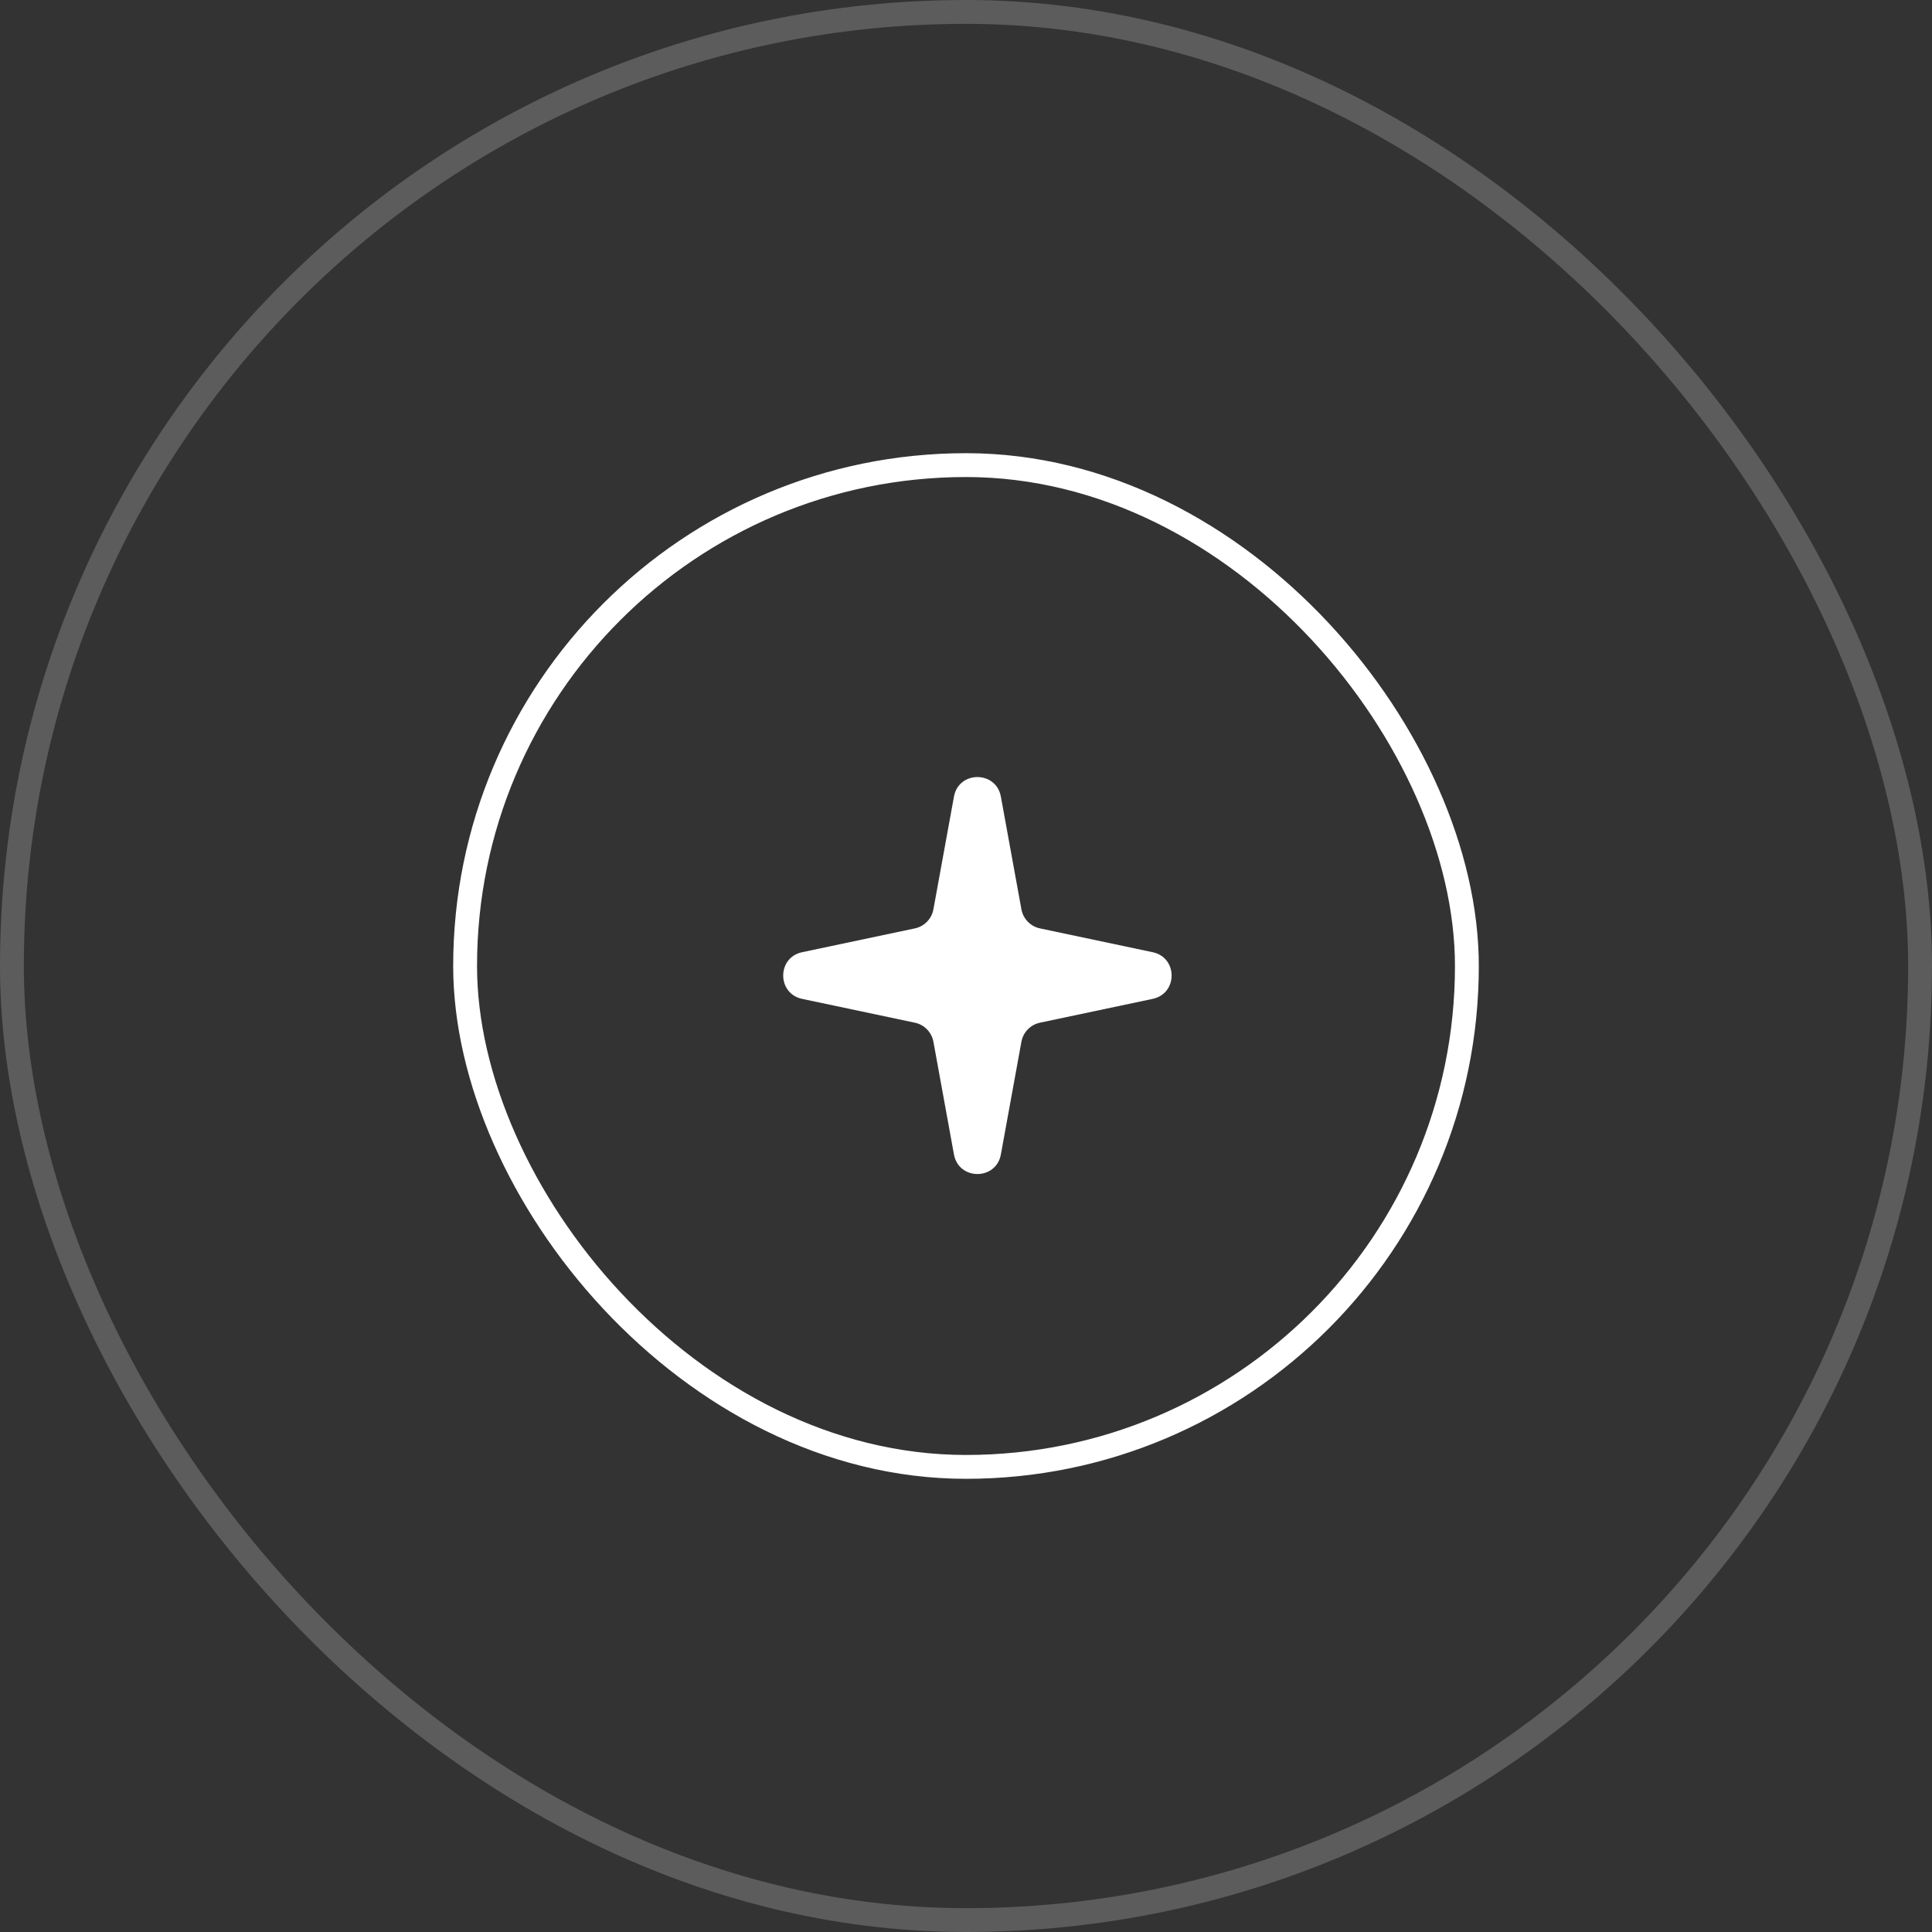 <?xml version="1.0" encoding="UTF-8"?> <svg xmlns="http://www.w3.org/2000/svg" width="81" height="81" viewBox="0 0 81 81" fill="none"><rect x="0" y="0" width="81" height="81" fill="#333333" stroke="none"/> <rect x="19.5" y="19.5" width="42" height="42" rx="21" stroke="white"></rect> <rect opacity="0.2" x="0.5" y="0.5" width="80" height="80" rx="40" stroke="white"></rect> <path d="M39.995 33.399C40.194 32.305 41.763 32.305 41.962 33.399L42.823 38.123C42.896 38.523 43.203 38.839 43.6 38.923L48.327 39.922C49.385 40.145 49.385 41.655 48.327 41.878L43.6 42.877C43.203 42.961 42.896 43.277 42.823 43.677L41.962 48.401C41.763 49.495 40.194 49.495 39.995 48.401L39.134 43.677C39.061 43.277 38.754 42.961 38.357 42.877L33.629 41.878C32.572 41.655 32.572 40.145 33.629 39.922L38.357 38.923C38.754 38.839 39.061 38.523 39.134 38.123L39.995 33.399Z" fill="white"></path> </svg> 